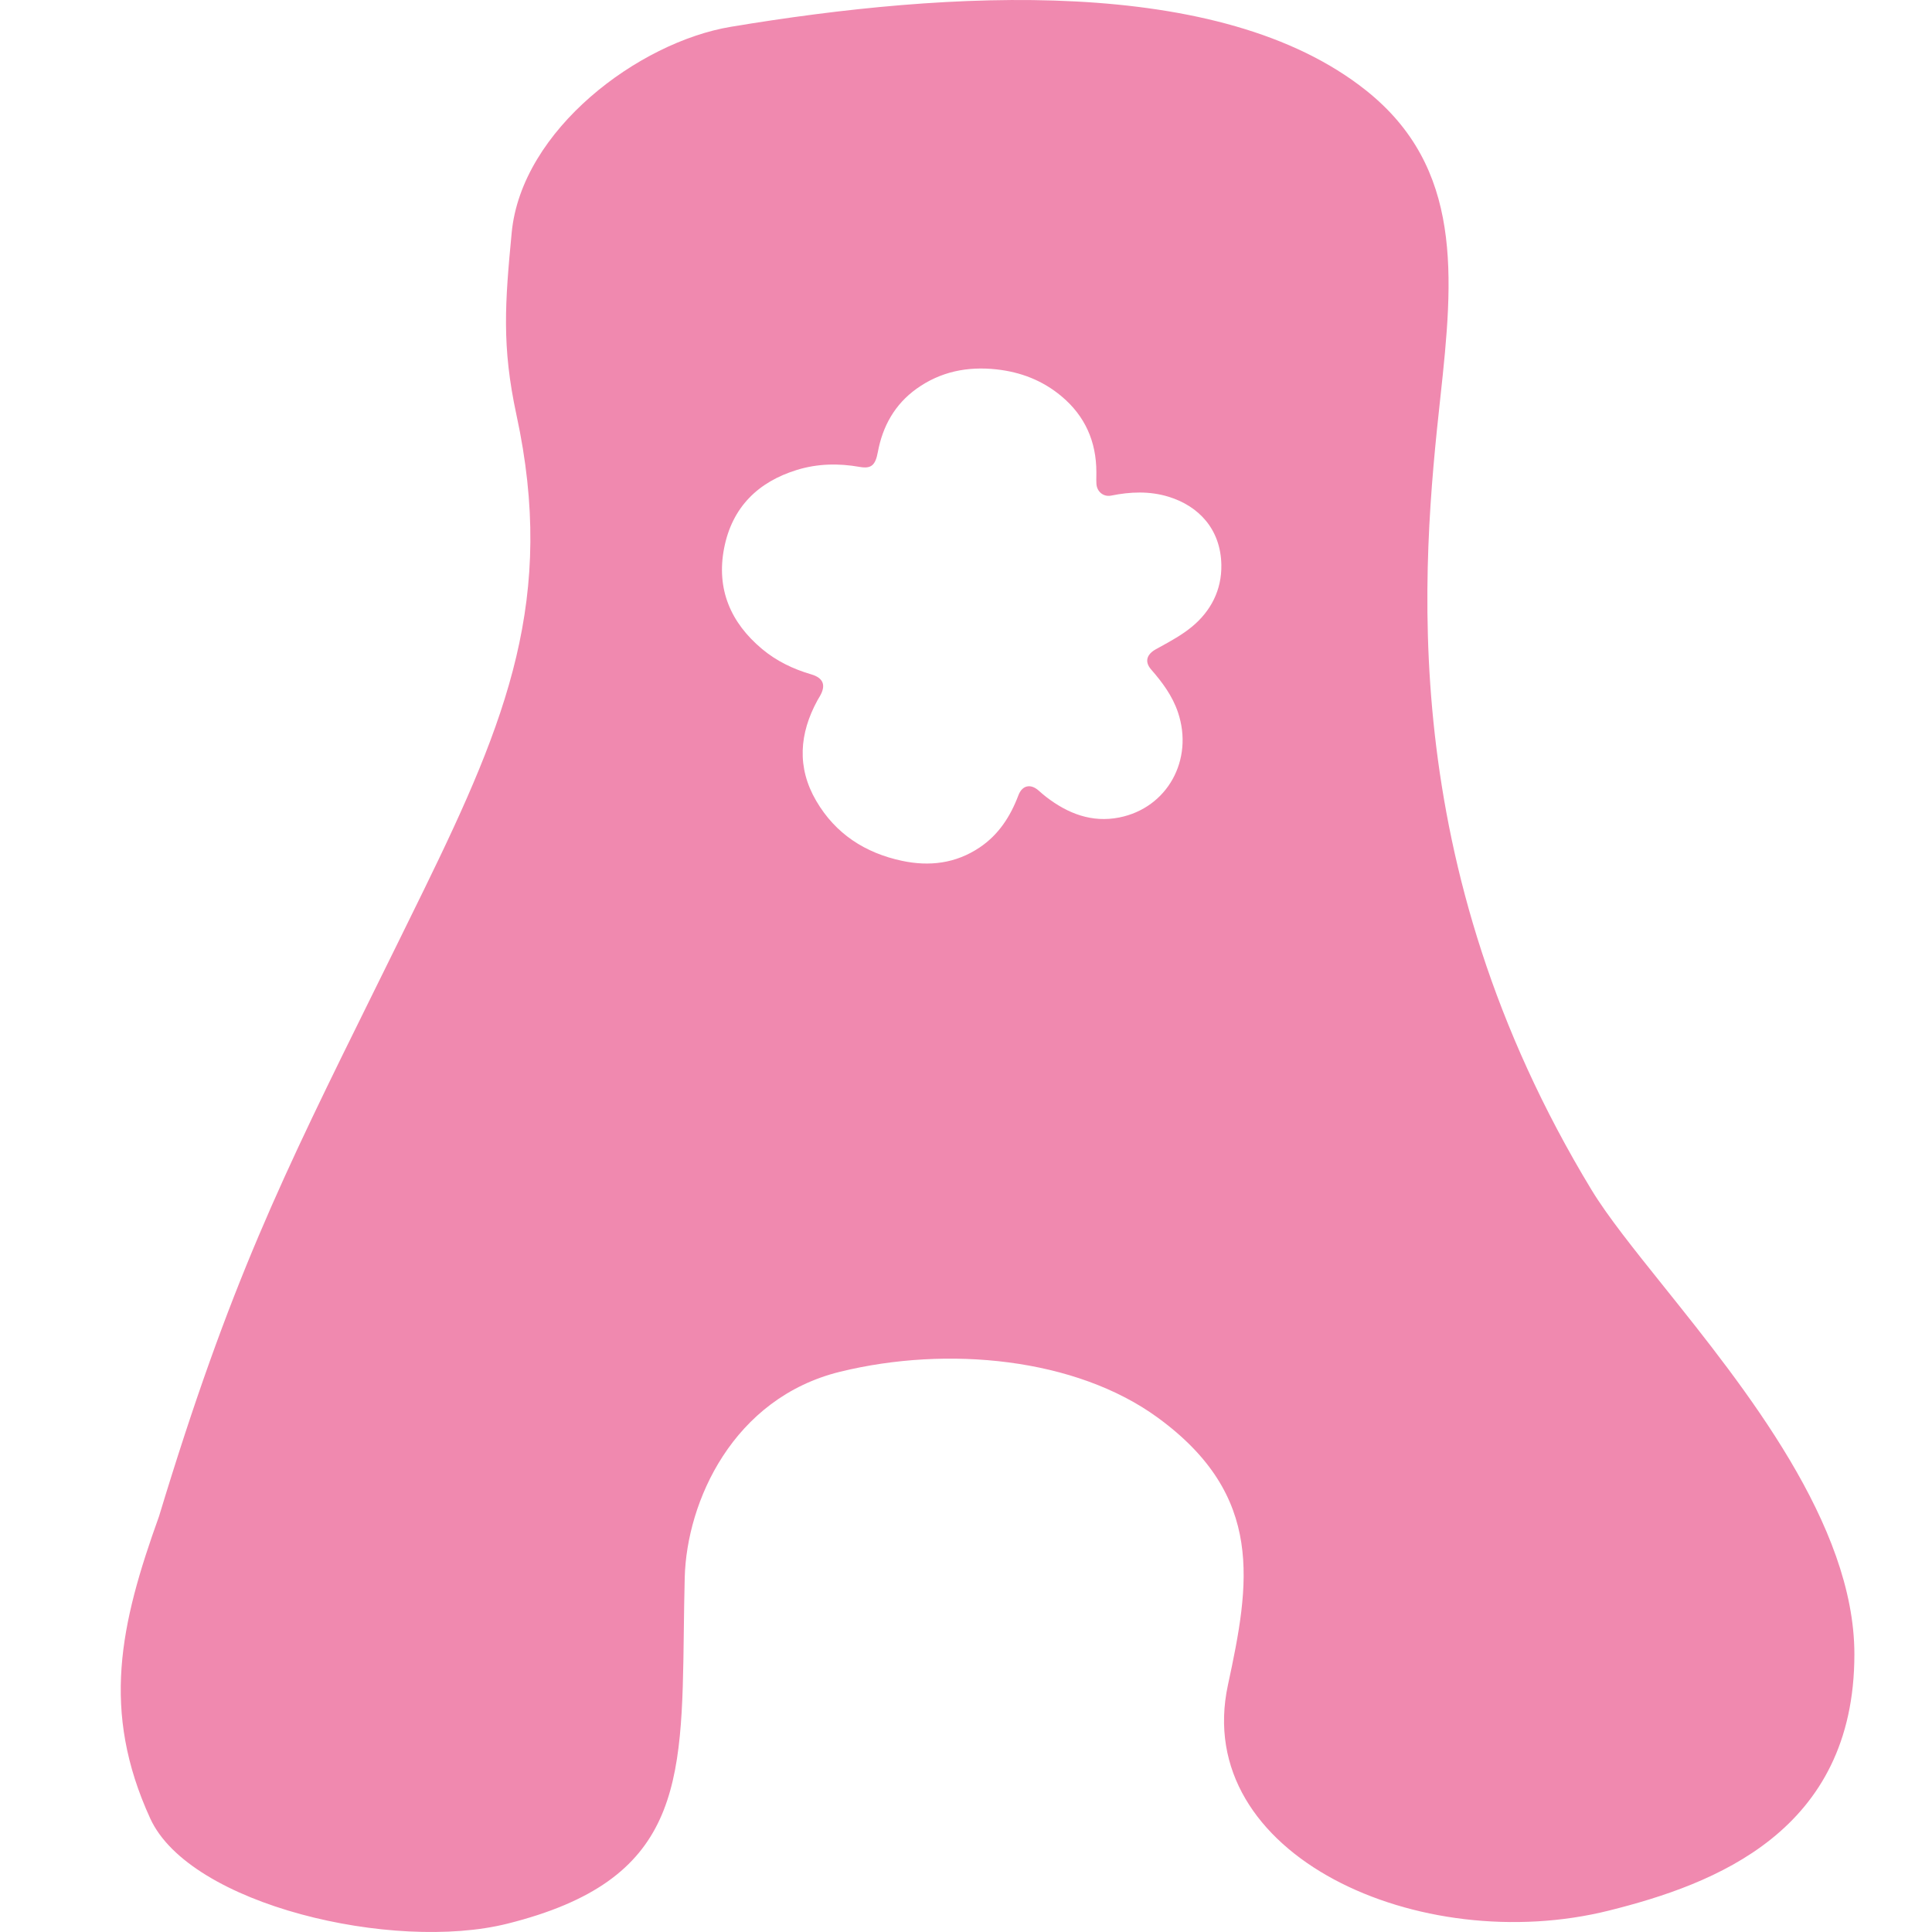 <svg width="256" height="256" viewBox="0 0 256 256" fill="none" xmlns="http://www.w3.org/2000/svg">
<path fill-rule="evenodd" clip-rule="evenodd" d="M49.703 131.043C37.397 155.945 30.438 170.027 21.073 200.915C15.916 215.248 13.374 226.697 19.912 240.967C25.17 252.436 52.128 258.672 67.221 254.899C90.195 249.155 90.352 236.623 90.608 216.187C90.637 213.904 90.667 211.523 90.73 209.041C90.986 198.968 97.115 185.242 111.337 181.759C125.558 178.276 142.557 179.92 153.421 187.854C167.643 198.239 165.598 209.86 162.709 223.263C157.836 245.87 188.211 259.407 213.21 253.157C227.141 249.675 245.716 242.709 245.716 219.2C245.716 201.993 231.28 183.971 220.45 170.452C216.483 165.5 213.001 161.152 210.888 157.669C184.631 114.382 188.423 74.956 190.862 52.604C192.603 36.641 193.879 22.21 180.994 11.97C161.673 -3.387 125.794 -1.275 96.825 3.554C84.635 5.585 69.099 17.195 67.801 30.836C66.914 40.154 66.468 45.872 68.439 55.005C73.655 79.15 67.218 95.301 56.192 117.861C53.864 122.623 51.712 126.977 49.703 131.043ZM145.271 63.064C145.273 62.908 145.275 62.751 145.275 62.595C145.276 58.498 143.767 55.114 140.647 52.503C138.141 50.406 135.247 49.297 132.043 48.945C128.205 48.525 124.62 49.234 121.438 51.517C118.587 53.562 116.958 56.442 116.316 59.914C115.992 61.669 115.427 62.136 113.904 61.867C111.109 61.374 108.328 61.428 105.607 62.263C100.467 63.841 97.009 67.194 95.95 72.634C94.891 78.069 96.821 82.516 100.97 85.989C102.891 87.597 105.102 88.656 107.485 89.353C109.102 89.827 109.481 90.79 108.636 92.255C108.595 92.326 108.552 92.397 108.51 92.467C108.446 92.572 108.383 92.677 108.324 92.785C105.909 97.198 105.566 101.692 108.152 106.118C110.716 110.507 114.65 113.024 119.508 114.061C123.152 114.838 126.631 114.42 129.797 112.301C132.304 110.623 133.88 108.202 134.942 105.385C135.444 104.053 136.551 103.81 137.614 104.745L137.617 104.747C137.943 105.035 138.27 105.323 138.614 105.588C141.488 107.81 144.681 109.04 148.305 108.321C154.684 107.057 158.199 100.668 156.089 94.395C155.35 92.202 154.019 90.416 152.532 88.712C151.625 87.672 151.95 86.7 153.154 86.032C153.337 85.931 153.521 85.829 153.706 85.728C155.169 84.923 156.648 84.109 157.926 83.056C160.443 80.983 161.896 78.178 161.836 74.843C161.751 70.117 158.829 67.047 154.847 65.823C152.336 65.05 149.786 65.154 147.234 65.669C146.217 65.874 145.337 65.154 145.28 64.097C145.261 63.753 145.266 63.409 145.271 63.064Z" fill="#F089AF"/>
</svg>
